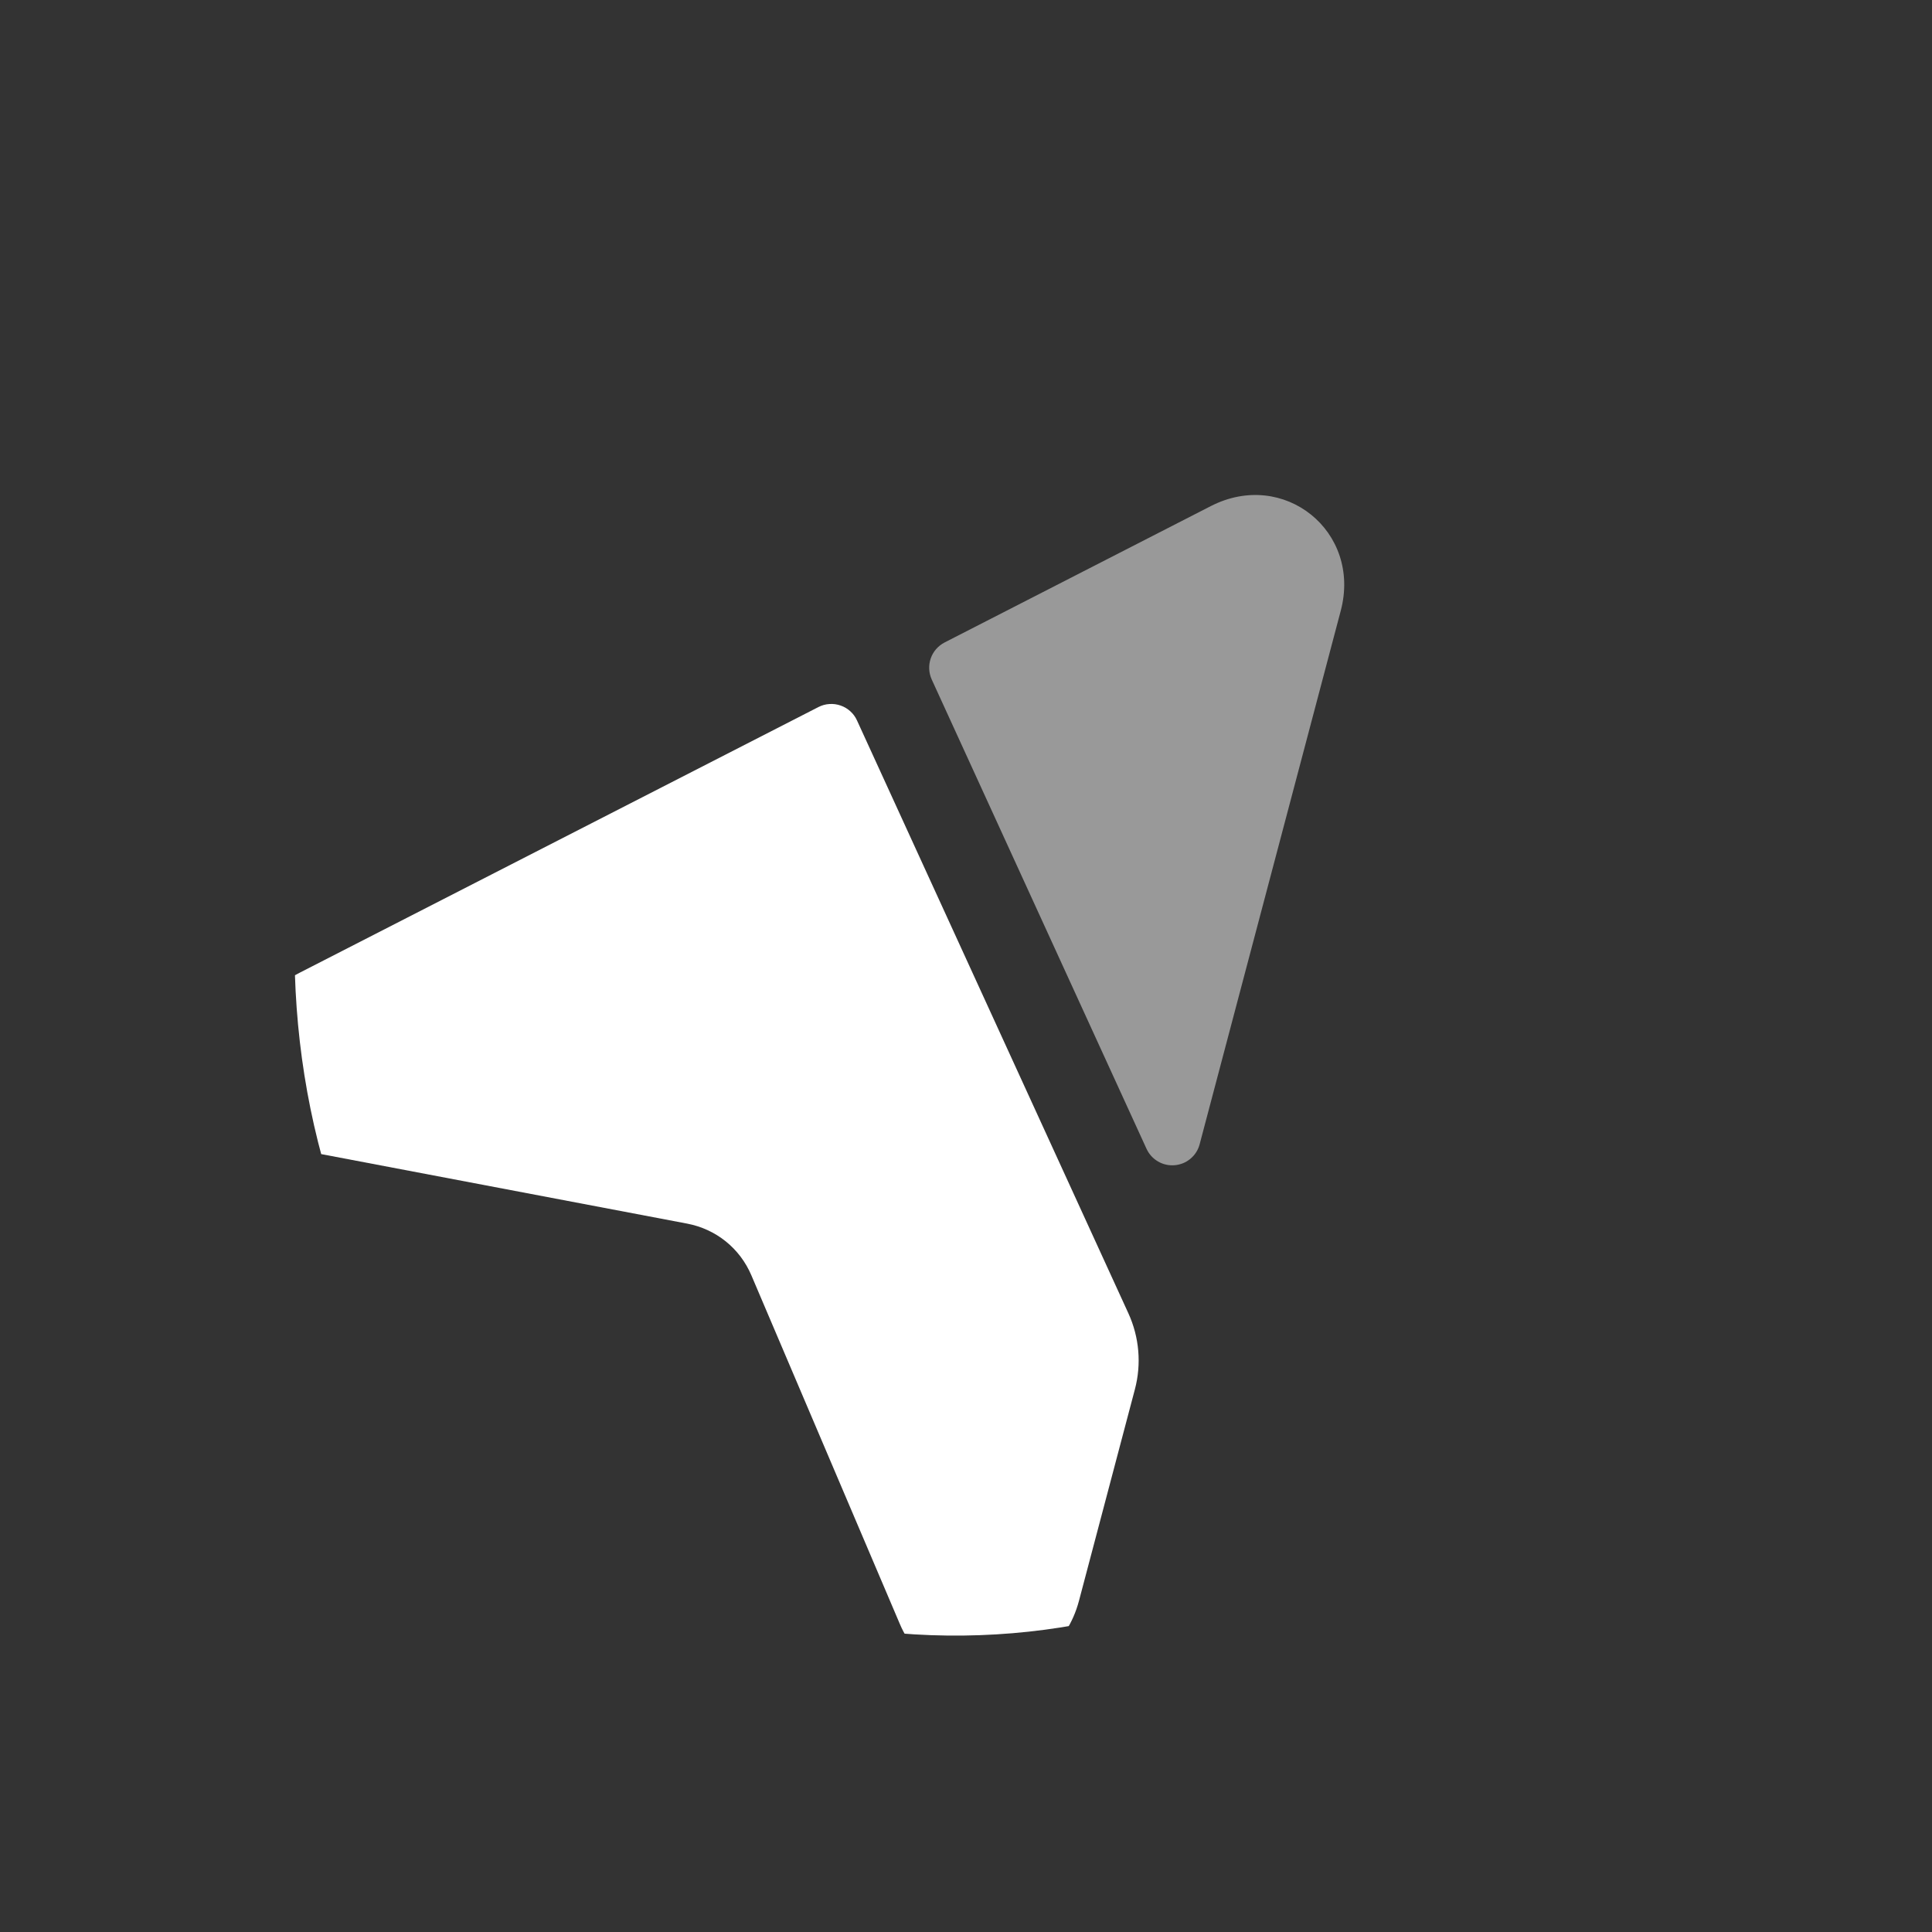 <?xml version="1.0" encoding="UTF-8"?>
<svg xmlns="http://www.w3.org/2000/svg" width="27" height="27" viewBox="0 0 27 27" fill="none">
  <rect x="0" y="0" width="27" height="27" fill="#333333" stroke="none"/>
  <g clip-path="url(#clip0_33_365)">
    <path d="M11.977 10.069C11.955 10.02 11.924 9.977 11.884 9.941C11.845 9.905 11.798 9.877 11.748 9.86C11.697 9.842 11.644 9.835 11.59 9.839C11.537 9.842 11.485 9.857 11.438 9.881L4.184 13.596C3.03 14.188 3.173 15.88 4.396 16.111L9.602 17.1C10.007 17.177 10.34 17.445 10.501 17.824L12.577 22.699C13.064 23.845 14.748 23.624 15.079 22.371L15.86 19.417C15.954 19.063 15.922 18.687 15.769 18.353L11.977 10.069Z" fill="white"></path>
    <path opacity="0.5" d="M13.021 9.496C12.979 9.403 12.974 9.298 13.007 9.202C13.04 9.105 13.11 9.026 13.2 8.979L16.921 7.073C17.942 6.55 19.031 7.426 18.737 8.536L16.765 15.992C16.744 16.071 16.7 16.141 16.637 16.193C16.575 16.246 16.498 16.277 16.416 16.284C16.335 16.291 16.254 16.273 16.184 16.232C16.113 16.191 16.057 16.129 16.023 16.055L13.021 9.496Z" fill="white"></path>
  </g>
  <defs>
    <clipPath id="clip0_33_365">
      <rect x="11.917" width="19" height="19" rx="9.5" transform="rotate(38.845 11.917 0)" fill="white"></rect>
    </clipPath>
  </defs>
</svg>
